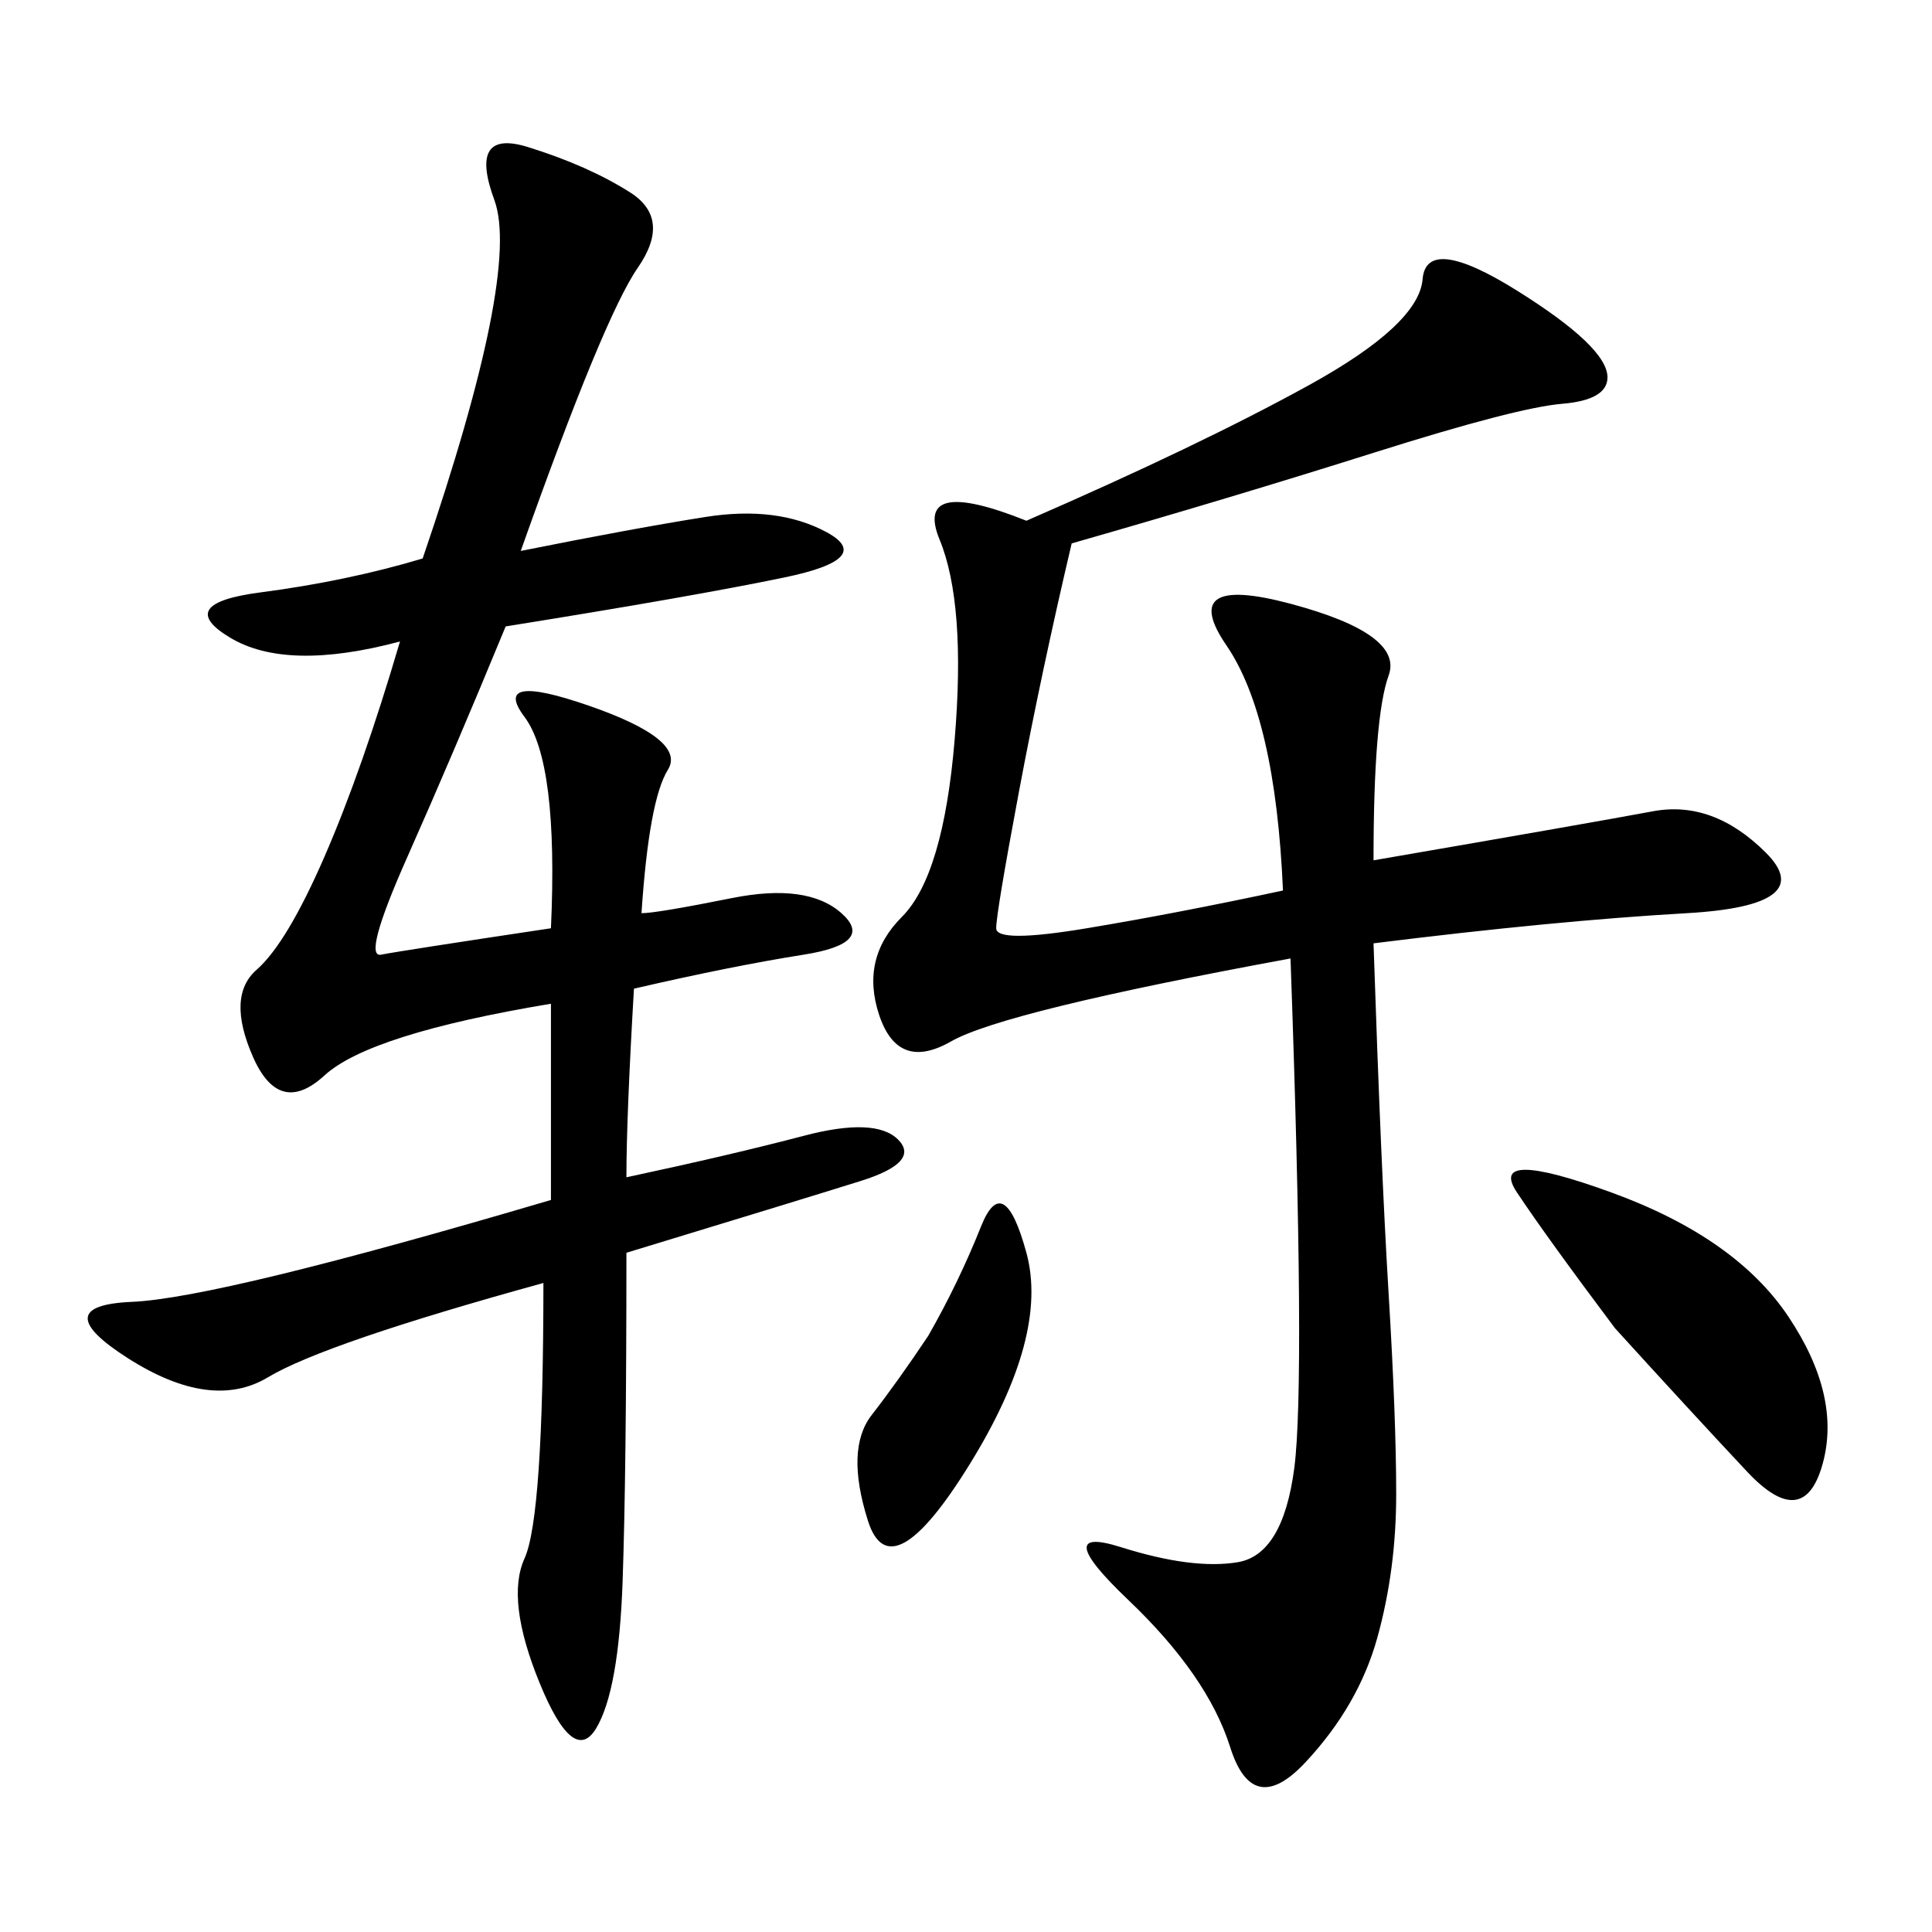 <svg xmlns="http://www.w3.org/2000/svg" xmlns:xlink="http://www.w3.org/1999/xlink" width="300" height="300"><path d="M97.27 182.81Q113.67 179.30 124.80 176.37Q135.94 173.44 139.45 176.95Q142.97 180.47 133.59 183.40Q124.22 186.33 97.27 194.53L97.27 194.53Q97.27 228.52 96.68 245.51Q96.09 262.50 92.58 268.36Q89.06 274.22 83.79 261.33Q78.52 248.44 81.45 241.99Q84.38 235.55 84.38 199.22L84.38 199.22Q50.39 208.59 41.60 213.87Q32.81 219.14 19.92 210.94Q7.03 202.73 20.51 202.15Q33.98 201.56 85.55 186.33L85.55 186.33L85.55 155.86Q57.42 160.55 50.39 166.99Q43.36 173.44 39.26 164.06Q35.16 154.69 39.84 150.59Q44.53 146.48 50.39 133.01Q56.25 119.53 62.11 99.61L62.11 99.61Q44.53 104.30 35.74 99.02Q26.95 93.75 40.43 91.99Q53.91 90.23 65.63 86.72L65.63 86.72Q80.86 42.19 76.76 31.05Q72.66 19.92 82.03 22.85Q91.41 25.78 97.85 29.88Q104.30 33.98 99.02 41.60Q93.75 49.22 80.86 85.55L80.86 85.55Q98.44 82.03 109.57 80.27Q120.70 78.52 128.32 82.62Q135.94 86.72 121.88 89.65Q107.81 92.58 78.52 97.27L78.52 97.27Q70.31 117.19 63.28 133.01Q56.25 148.83 59.18 148.24Q62.11 147.66 85.55 144.14L85.55 144.14Q86.72 118.36 81.45 111.33Q76.17 104.30 91.41 109.57Q106.64 114.84 103.71 119.53Q100.78 124.22 99.61 141.80L99.61 141.80Q101.95 141.80 113.67 139.45Q125.39 137.11 130.66 141.80Q135.94 146.48 124.80 148.24Q113.67 150 98.44 153.52L98.44 153.52Q97.27 173.44 97.27 182.81L97.27 182.81ZM199.22 138.28Q198.05 111.33 190.43 100.20Q182.81 89.06 200.39 93.75Q217.97 98.44 215.63 104.88Q213.28 111.33 213.28 133.59L213.28 133.59Q247.27 127.73 256.64 125.98Q266.02 124.22 274.22 132.42Q282.42 140.63 261.91 141.80Q241.41 142.97 213.28 146.48L213.28 146.48Q214.45 181.64 215.63 200.98Q216.80 220.31 216.80 232.03L216.80 232.03Q216.80 243.75 213.87 254.30Q210.94 264.84 202.73 273.63Q194.53 282.42 191.02 271.29Q187.50 260.16 175.20 248.44Q162.89 236.72 174.02 240.23Q185.16 243.75 192.19 242.58Q199.22 241.41 200.98 227.93Q202.73 214.45 200.39 148.83L200.39 148.83Q155.86 157.03 147.66 161.72Q139.45 166.41 136.52 157.62Q133.59 148.83 140.04 142.38Q146.48 135.94 148.24 114.84Q150 93.75 145.90 83.79Q141.80 73.83 159.38 80.86L159.38 80.86Q186.33 69.14 203.32 59.77Q220.31 50.39 220.90 43.36Q221.48 36.33 235.55 45.12Q249.61 53.91 249.61 58.59L249.61 58.59Q249.61 62.11 242.58 62.70Q235.55 63.28 213.28 70.31Q191.02 77.34 166.41 84.38L166.41 84.38Q161.72 104.30 158.20 123.05Q154.69 141.80 154.69 144.14L154.69 144.14Q154.69 146.48 168.75 144.14Q182.81 141.80 199.22 138.28L199.22 138.28ZM250.78 206.25Q240.23 192.19 235.55 185.16Q230.86 178.13 250.20 185.16Q269.53 192.19 277.73 204.49Q285.94 216.80 283.01 227.34Q280.08 237.89 271.29 228.52Q262.50 219.14 250.78 206.25L250.78 206.25ZM144.14 207.42Q148.83 199.22 152.34 190.43Q155.86 181.64 159.38 194.53Q162.89 207.42 150.59 227.34Q138.28 247.27 134.77 236.13Q131.25 225 135.35 219.73Q139.45 214.45 144.14 207.42L144.14 207.42Z"/></svg>